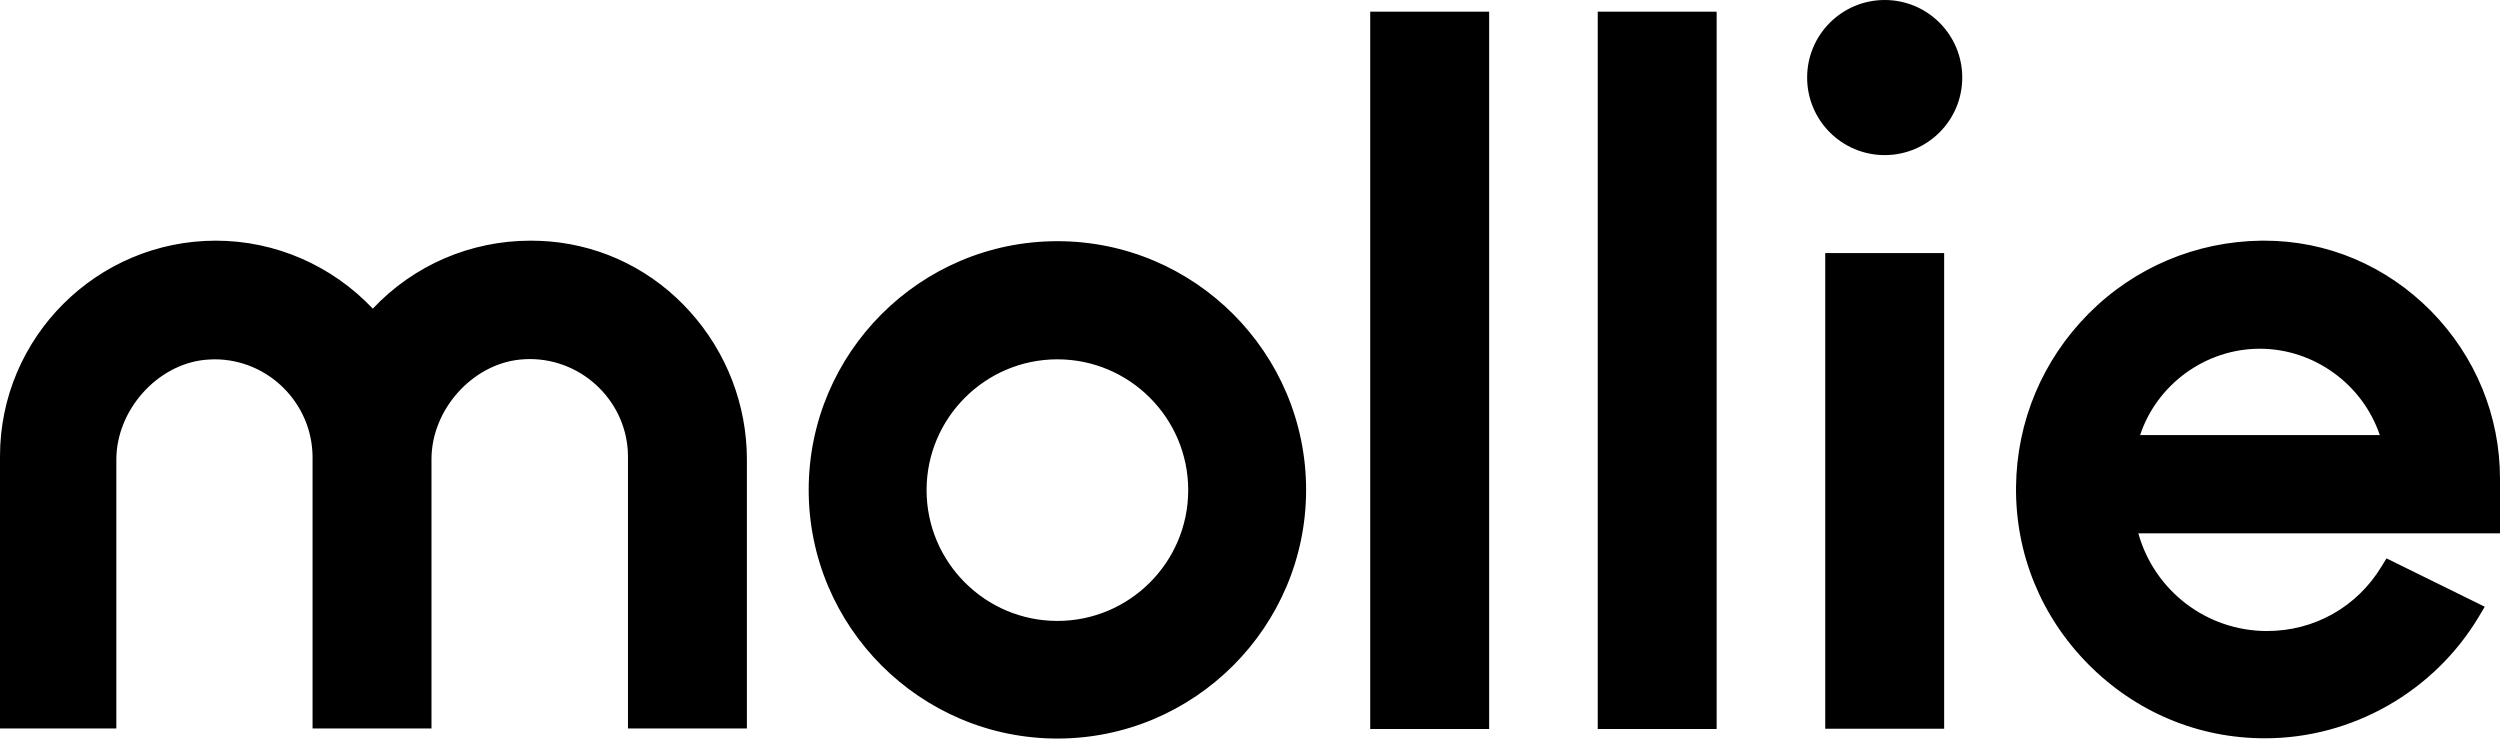 <svg xmlns:xlink="http://www.w3.org/1999/xlink" width="240" height="71" viewBox="0 0 240 71" fill="none" xmlns="http://www.w3.org/2000/svg">
	<path fill-rule="evenodd" clip-rule="evenodd" d="M180.931 14.89C185.043 14.89 188.376 11.557 188.376 7.445C188.376 3.333 185.043 0 180.931 0C176.819 0 173.485 3.333 173.485 7.445C173.485 11.557 176.819 14.89 180.931 14.89ZM101.51 23.154C88.331 23.154 77.634 33.875 77.634 47.028C77.634 60.18 88.356 70.901 101.51 70.901C114.664 70.901 125.386 60.18 125.386 47.028C125.386 33.875 114.689 23.154 101.51 23.154ZM101.51 59.609C94.585 59.609 88.951 53.976 88.951 47.052C88.951 40.129 94.585 34.495 101.51 34.495C108.434 34.495 114.068 40.129 114.068 47.052C114.068 53.976 108.434 59.609 101.51 59.609ZM50.929 23.104C51.549 23.104 52.145 23.129 52.765 23.179C57.977 23.625 62.767 26.033 66.267 29.954C69.766 33.85 71.702 38.888 71.702 44.124V69.933H60.285V43.801C60.261 38.664 56.016 34.47 50.854 34.47C50.556 34.47 50.234 34.495 49.911 34.52C45.295 34.991 41.423 39.359 41.423 44.074V69.933H30.006V43.876C29.981 38.714 25.762 34.495 20.6 34.495C20.302 34.495 19.98 34.52 19.657 34.545H19.657H19.657H19.657H19.657H19.657C15.065 35.016 11.169 39.384 11.169 44.124V69.933H0V43.801C0 32.386 9.307 23.104 20.724 23.104C26.432 23.104 31.868 25.487 35.789 29.631C39.711 25.462 45.171 23.104 50.929 23.104ZM142.958 1.117H131.541V69.983H142.958V1.117ZM153.382 1.117H164.798V69.983H153.382V1.117ZM186.639 24.295H175.222V69.958H186.639V24.295ZM233.373 29.854C237.642 34.197 240 39.905 240 45.96V51.197H205.278C206.817 56.706 211.83 60.578 217.638 60.578C222.18 60.578 226.275 58.269 228.633 54.373L229.104 53.604L238.536 58.245L237.99 59.163C233.696 66.384 225.828 70.876 217.44 70.876H217.415C211.011 70.876 205.005 68.345 200.463 63.754C195.922 59.163 193.464 53.107 193.539 46.705C193.613 40.426 196.095 34.545 200.513 30.103C204.931 25.66 210.838 23.179 217.092 23.104H217.39C223.421 23.104 229.079 25.512 233.373 29.854ZM228.459 41.766C226.821 36.902 222.155 33.478 216.943 33.478C211.731 33.478 207.065 36.902 205.452 41.766H228.459Z" fill="currentColor"></path>
</svg>